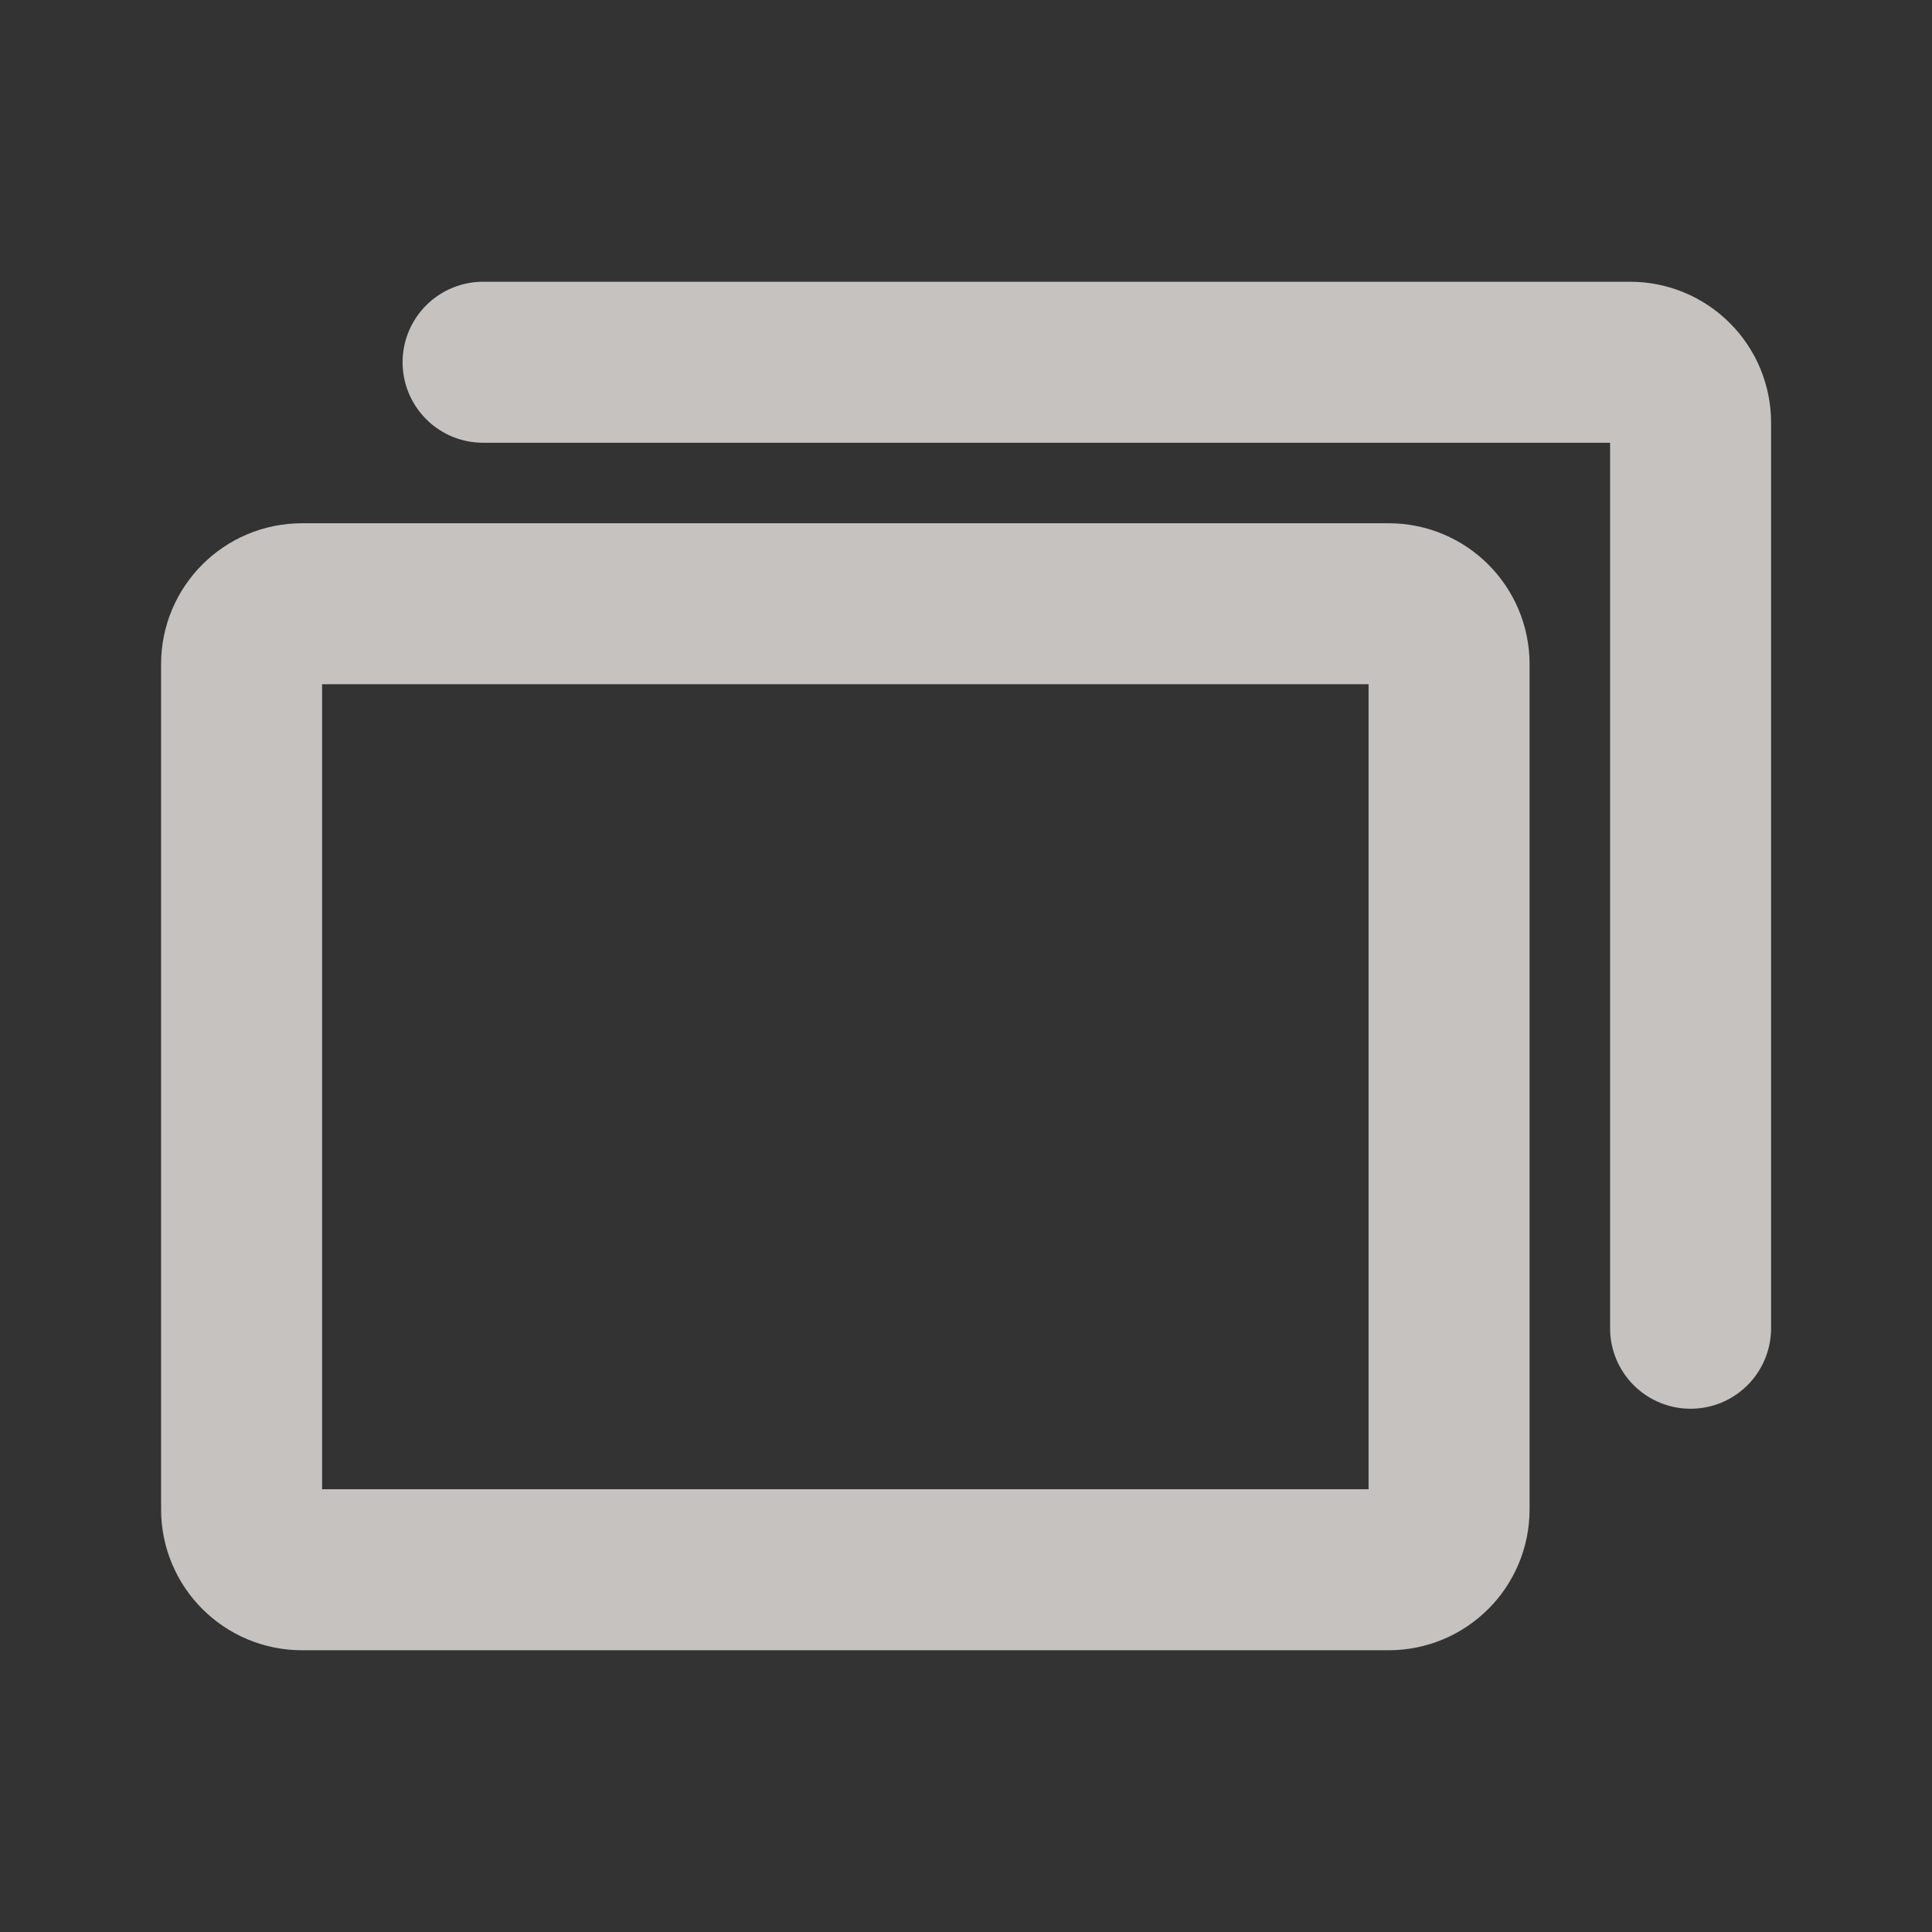 <svg width="24" height="24" viewBox="0 0 24 24" fill="none" xmlns="http://www.w3.org/2000/svg">
<rect x="0" y="0" width="24" height="24" fill="#333333" stroke="none"/>
<g opacity="0.72">
<path d="M17.251 7.5H3.751C3.337 7.5 3.001 7.836 3.001 8.25V18.75C3.001 19.164 3.337 19.5 3.751 19.5H17.251C17.665 19.5 18.001 19.164 18.001 18.75V8.25C18.001 7.836 17.665 7.5 17.251 7.5Z" stroke="#FDFAF7" stroke-width="2" stroke-linecap="round" stroke-linejoin="round"/>
<path d="M6.001 4.5H20.251C20.45 4.5 20.64 4.579 20.781 4.72C20.922 4.86 21.001 5.051 21.001 5.25V16.5" stroke="#FDFAF7" stroke-width="2" stroke-linecap="round" stroke-linejoin="round"/>
</g>
</svg>
